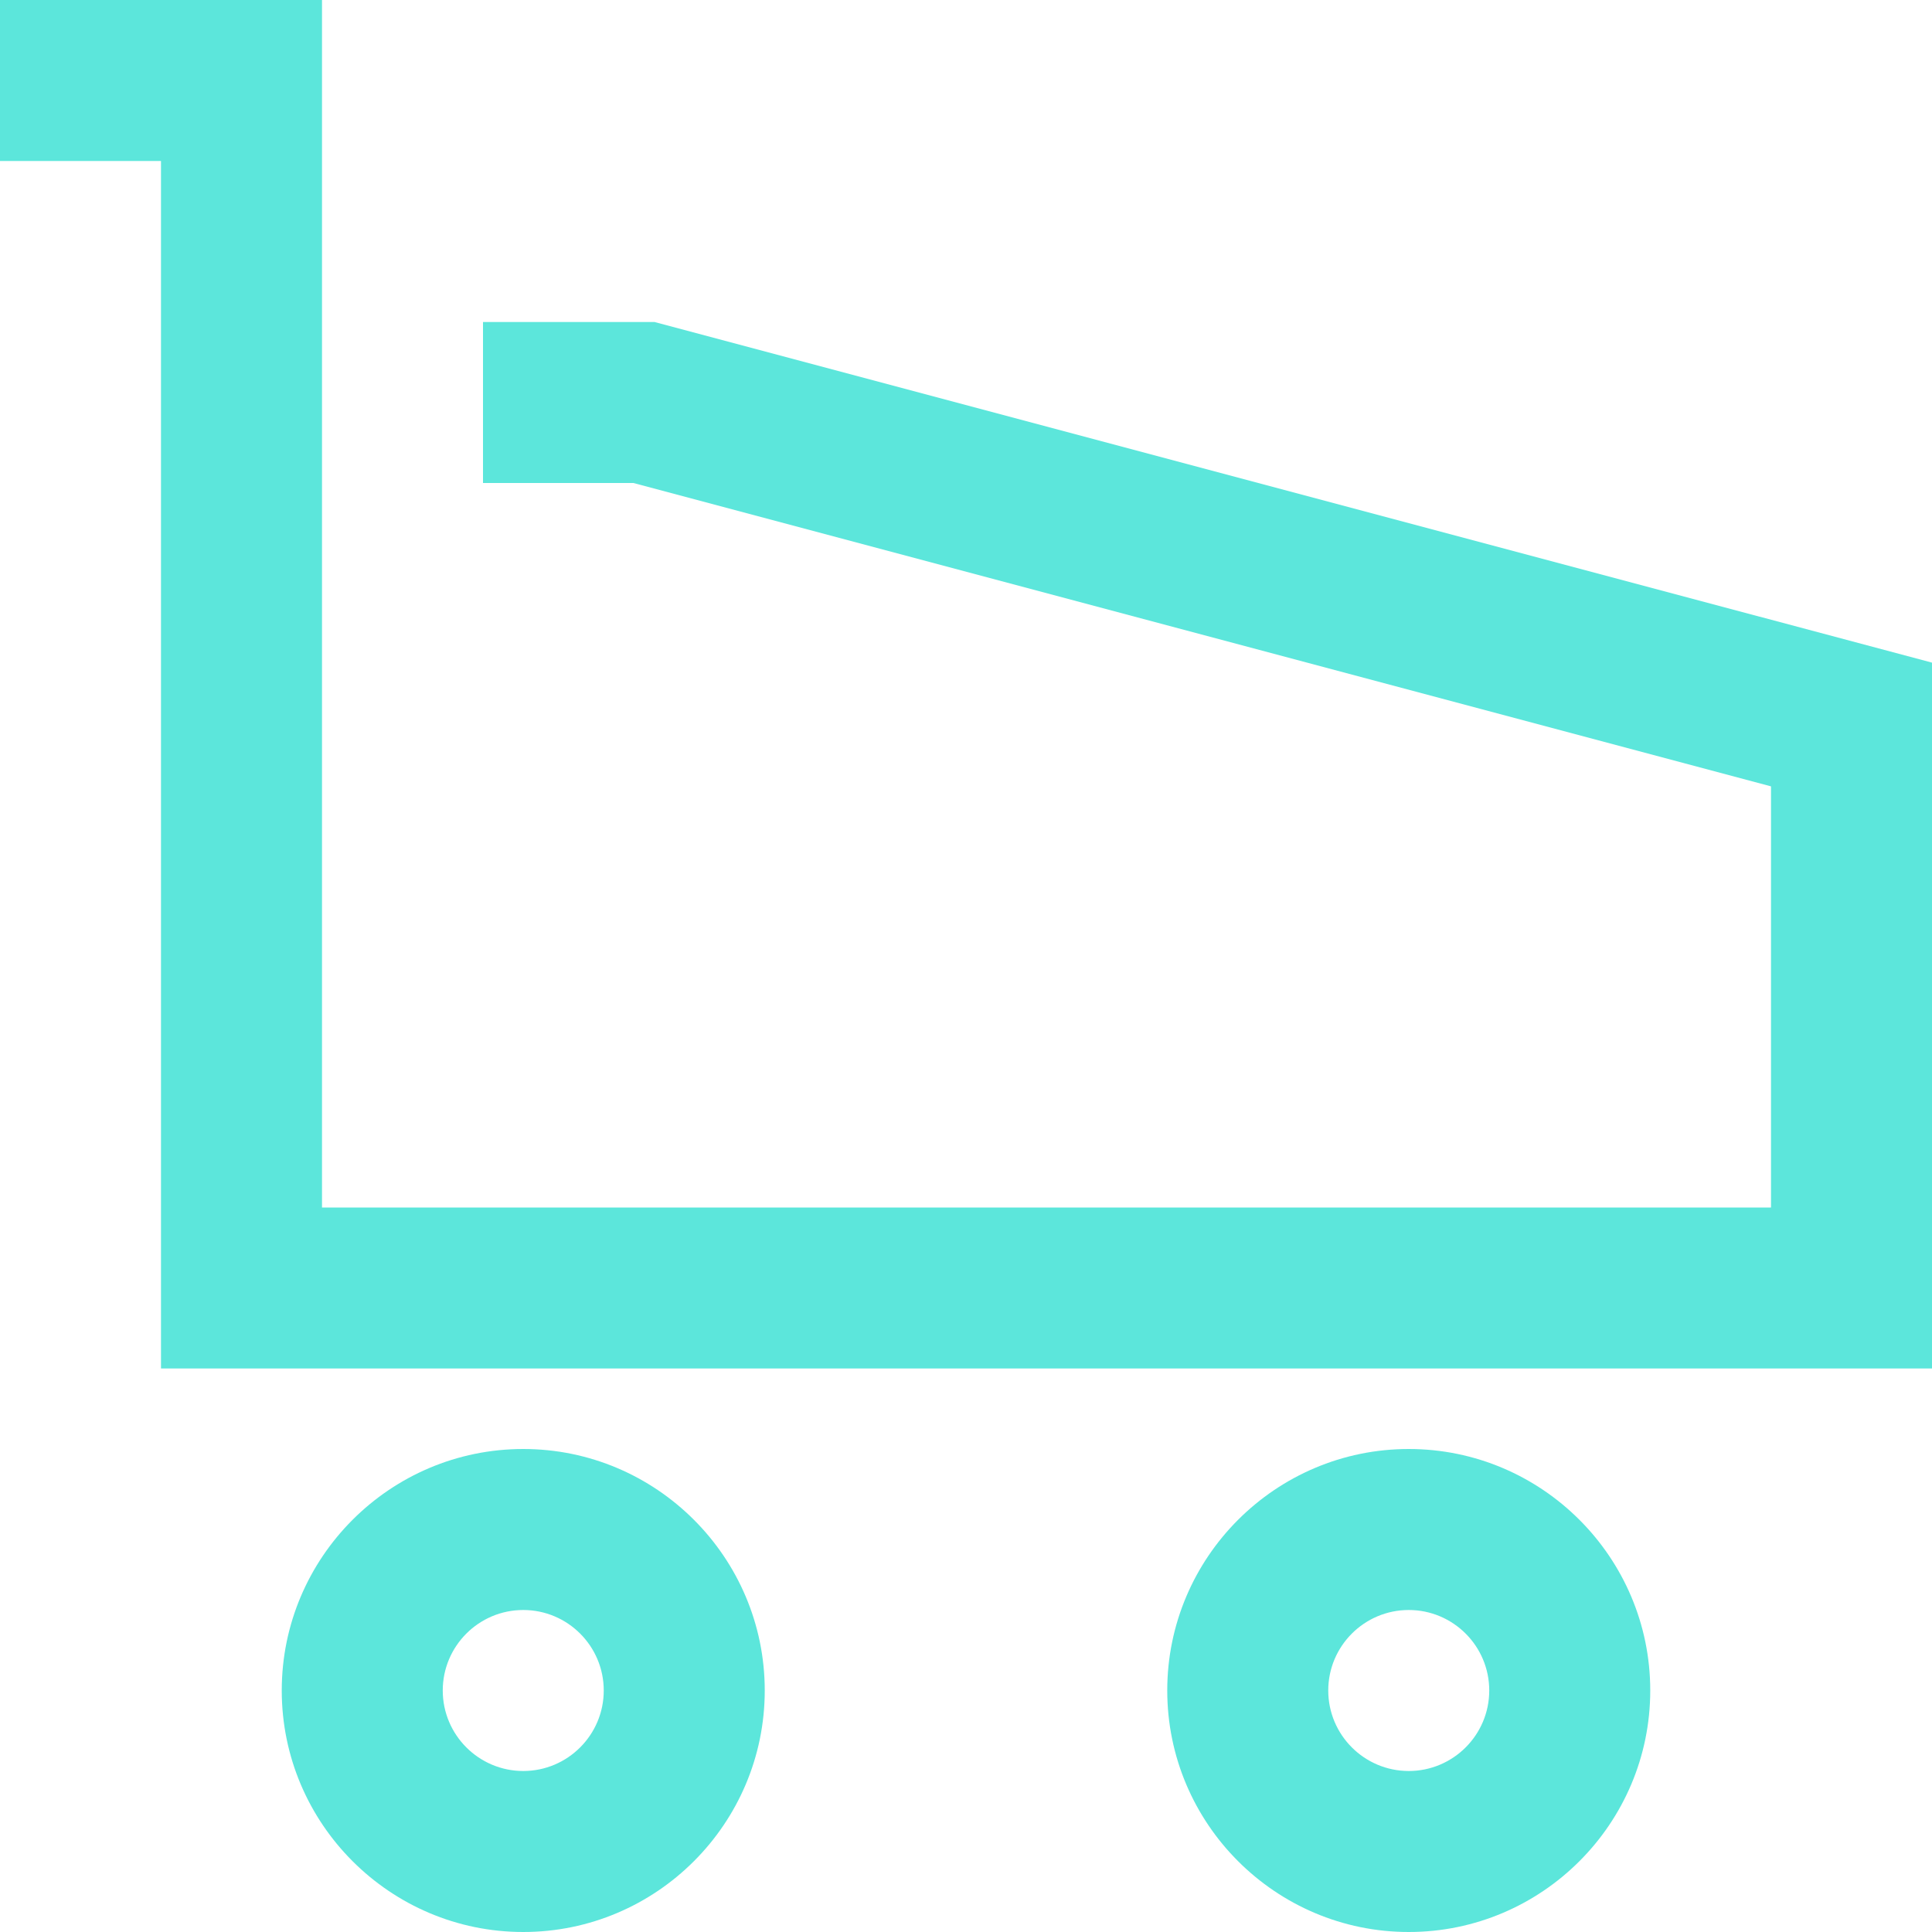 <svg width="288" height="288" viewBox="0 0 288 288" fill="none" xmlns="http://www.w3.org/2000/svg">
<g clip-path="url(#clip0_5600_22217)">
<path d="M288 204H24V24H0V0H48V180H264V117.22L94.43 72H72V48H97.57L288 98.78V204Z" fill="#5CE6DB"/>
<path d="M78 288C58.15 288 42 271.85 42 252C42 232.15 58.15 216 78 216C97.85 216 114 232.15 114 252C114 271.85 97.85 288 78 288ZM78 240C71.38 240 66 245.38 66 252C66 258.62 71.38 264 78 264C84.62 264 90 258.62 90 252C90 245.38 84.62 240 78 240Z" fill="#5CE6DB"/>
<path d="M210 288C190.15 288 174 271.85 174 252C174 232.15 190.15 216 210 216C229.85 216 246 232.15 246 252C246 271.85 229.85 288 210 288ZM210 240C203.38 240 198 245.38 198 252C198 258.62 203.38 264 210 264C216.62 264 222 258.62 222 252C222 245.38 216.62 240 210 240Z" fill="#5CE6DB"/>
</g>
<defs>
<clipPath id="clip0_5600_22217">
<rect width="288" height="288" fill="white"/>
</clipPath>
</defs>
</svg>
